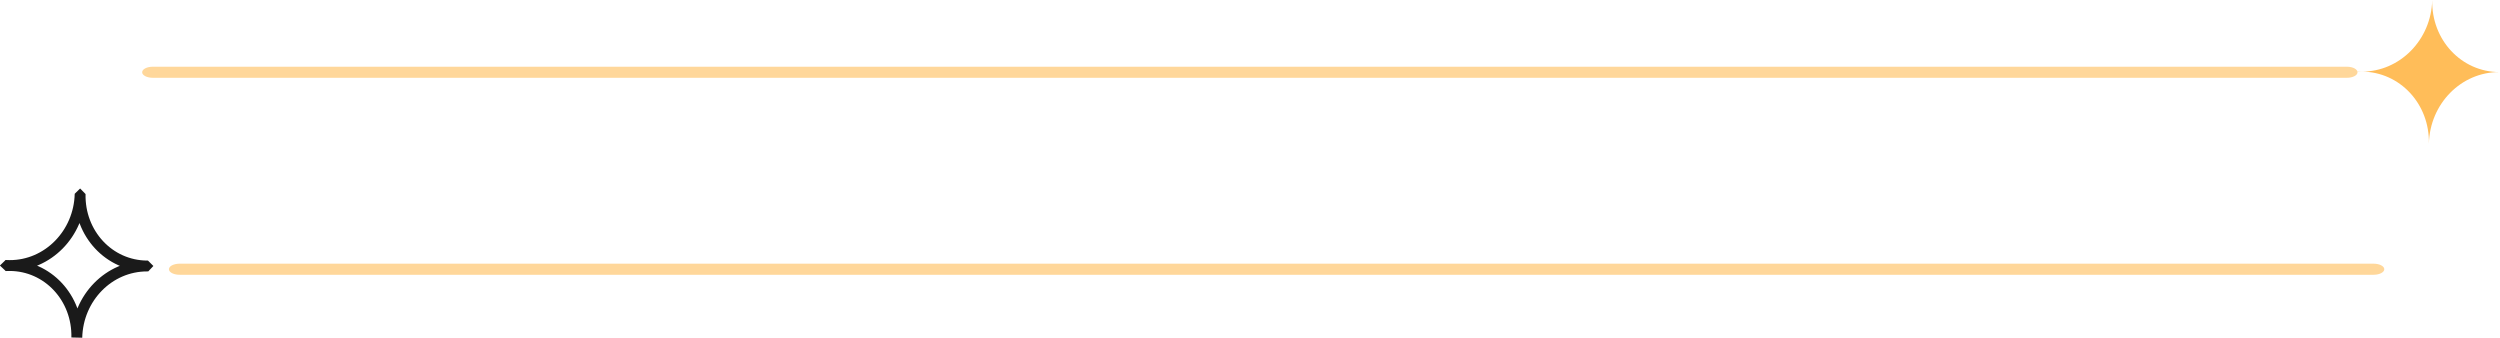 <?xml version="1.0" encoding="UTF-8" standalone="no"?><svg xmlns="http://www.w3.org/2000/svg" xmlns:xlink="http://www.w3.org/1999/xlink" fill="#ffbd59" height="195.5" preserveAspectRatio="xMidYMid meet" version="1" viewBox="-0.0 0.0 1447.2 195.5" width="1447.2" zoomAndPan="magnify"><g><g paint-order="stroke markers fill"><g id="change1_1"><path d="m -8050.443,22466.283 c -0.533,23.045 -18.766,41.532 -40.777,41.459 22.01,0.07 39.388,18.681 38.856,41.712 0.533,-23.046 18.641,-41.52 40.775,-41.446 -22.011,-0.07 -39.387,-18.68 -38.855,-41.725 z m 38.855,41.725 c 0.121,0 0.243,0.01 0.402,0 v -0.01 c -0.151,0 -0.244,0 -0.402,0.01 z m -79.631,-0.266 c -0.705,0 -1.24,-0.02 -2.47,-0.06 v 0.118 c 0.691,-0.04 1.24,-0.05 2.473,-0.05 z" transform="translate(9458.404 -22466.283)"/></g><g id="change1_2"><path d="m -9369.935,22504.903 h 1270.077 c 3.424,0 6.181,1.431 6.181,3.209 0,1.777 -2.756,3.209 -6.181,3.209 h -1270.077 c -3.424,0 -6.181,-1.432 -6.181,-3.209 0,-1.778 2.756,-3.209 6.181,-3.209 z" fill-opacity="0.604" transform="translate(9458.404 -22466.283)"/></g><path d="m -9412.016,22578.538 c -0.533,23.045 -18.766,41.532 -40.777,41.459 22.01,0.07 39.388,18.681 38.856,41.712 0.533,-23.046 18.641,-41.52 40.775,-41.446 -22.011,-0.07 -39.387,-18.68 -38.855,-41.725 z m 38.855,41.725 c 0.121,0 0.243,0.01 0.402,0 v -0.01 c -0.151,0 -0.244,0 -0.402,0.01 z m -79.631,-0.266 c -0.705,0 -1.24,-0.02 -2.47,-0.06 v 0.118 c 0.691,-0.04 1.24,-0.05 2.473,-0.05 z" fill="none" stroke="#1a1a1a" stroke-linecap="round" stroke-linejoin="bevel" stroke-width="6.28" transform="translate(9458.404 -22466.283)"/><g id="change1_3"><path d="m -9354.44,22618.925 h 1270.077 c 3.424,0 6.181,1.431 6.181,3.209 0,1.777 -2.756,3.209 -6.181,3.209 H -9354.44 c -3.424,0 -6.181,-1.432 -6.181,-3.209 0,-1.778 2.756,-3.209 6.181,-3.209 z" fill-opacity="0.604" transform="translate(9458.404 -22466.283)"/></g></g></g></svg>